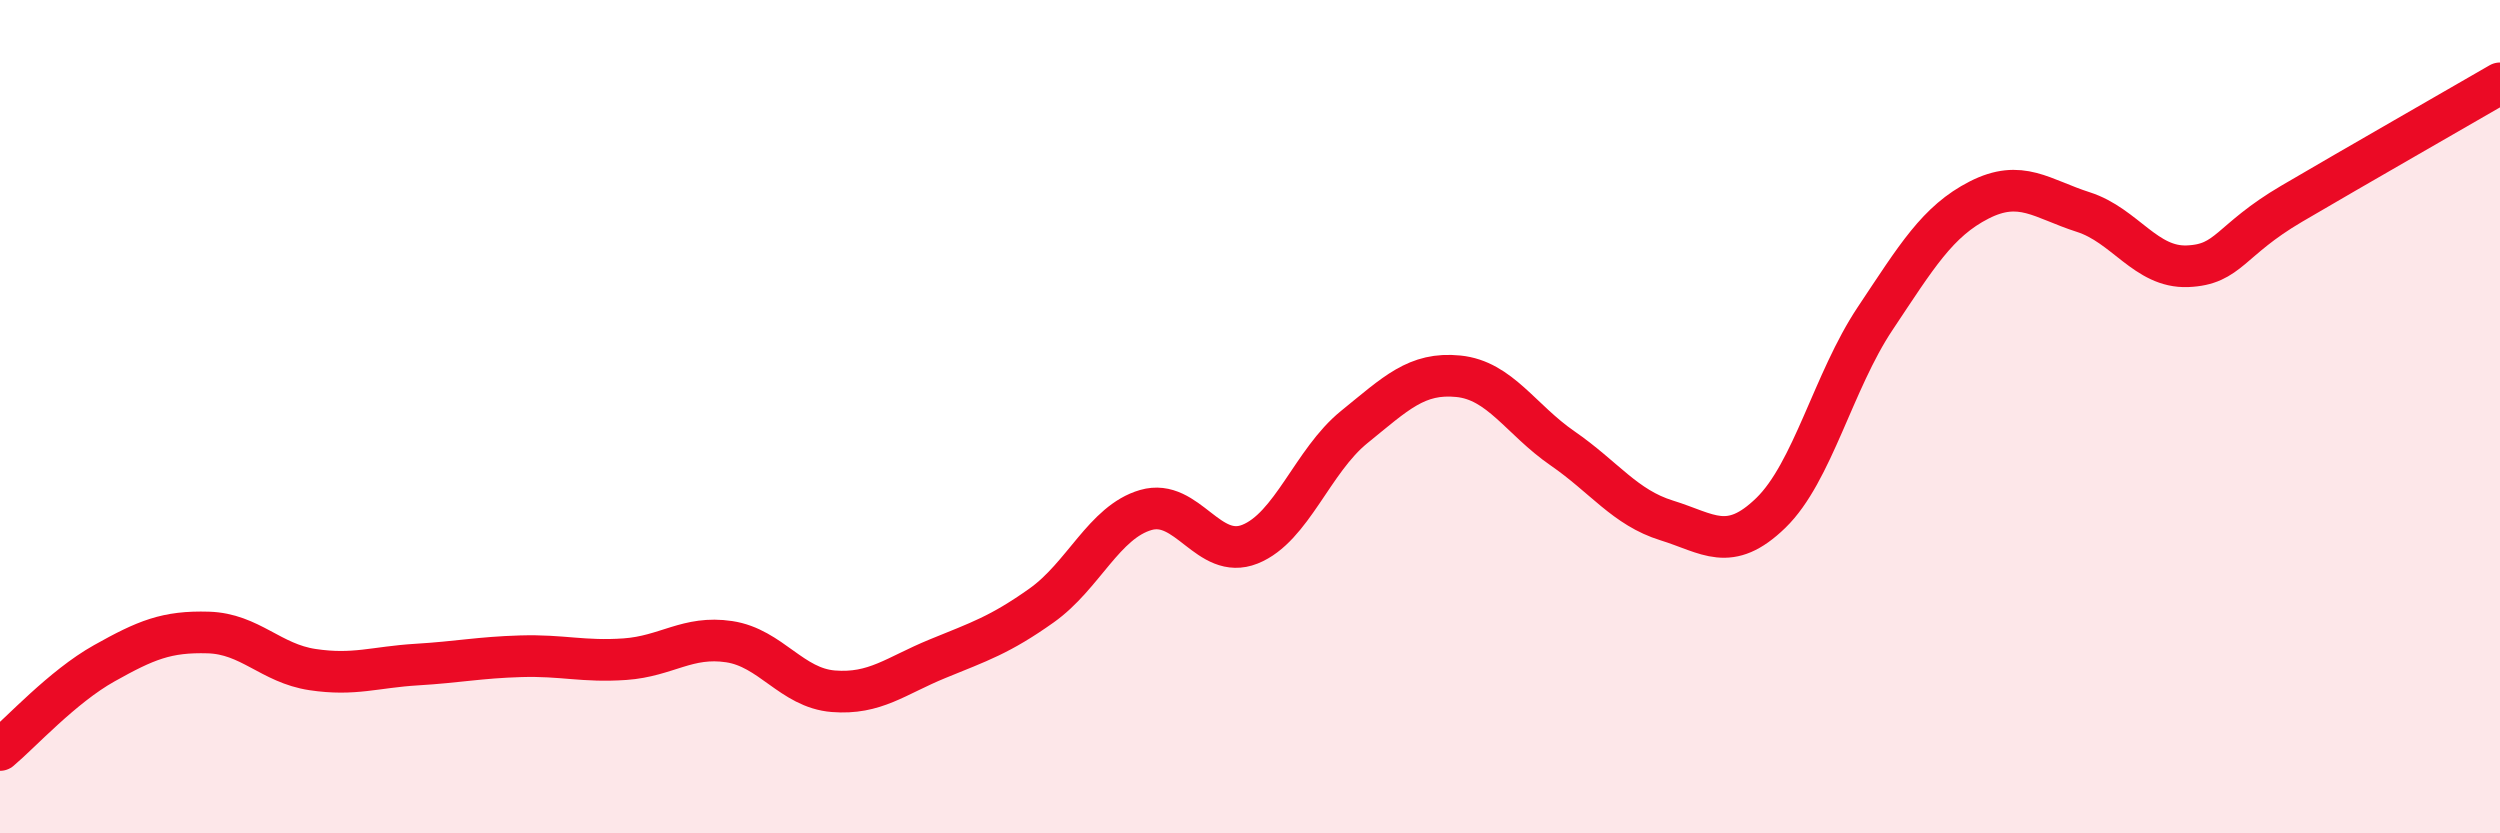
    <svg width="60" height="20" viewBox="0 0 60 20" xmlns="http://www.w3.org/2000/svg">
      <path
        d="M 0,18 C 0.5,17.58 1.5,16.48 2.5,15.92 C 3.5,15.36 4,15.15 5,15.18 C 6,15.21 6.5,15.92 7.5,16.07 C 8.5,16.22 9,16.01 10,15.95 C 11,15.89 11.5,15.78 12.5,15.75 C 13.5,15.72 14,15.89 15,15.82 C 16,15.75 16.5,15.25 17.5,15.4 C 18.5,15.55 19,16.51 20,16.59 C 21,16.67 21.5,16.22 22.5,15.81 C 23.5,15.4 24,15.24 25,14.53 C 26,13.82 26.5,12.53 27.5,12.24 C 28.5,11.95 29,13.46 30,13.06 C 31,12.66 31.5,11.06 32.5,10.25 C 33.5,9.44 34,8.93 35,9.03 C 36,9.13 36.5,10.07 37.5,10.76 C 38.5,11.45 39,12.18 40,12.49 C 41,12.8 41.5,13.28 42.5,12.31 C 43.5,11.34 44,9.15 45,7.65 C 46,6.15 46.5,5.31 47.5,4.8 C 48.5,4.29 49,4.77 50,5.09 C 51,5.41 51.5,6.43 52.5,6.39 C 53.5,6.35 53.5,5.77 55,4.89 C 56.5,4.01 59,2.58 60,2L60 20L0 20Z"
        fill="#EB0A25"
        opacity="0.1"
        stroke-linecap="round"
        stroke-linejoin="round"
      />
      <path
        d="M 0,18 C 0.5,17.58 1.5,16.48 2.5,15.92 C 3.5,15.36 4,15.15 5,15.18 C 6,15.21 6.5,15.92 7.5,16.07 C 8.5,16.22 9,16.01 10,15.95 C 11,15.89 11.5,15.78 12.5,15.75 C 13.5,15.72 14,15.89 15,15.82 C 16,15.75 16.5,15.25 17.5,15.4 C 18.5,15.55 19,16.51 20,16.59 C 21,16.67 21.5,16.22 22.5,15.81 C 23.5,15.4 24,15.24 25,14.53 C 26,13.82 26.5,12.53 27.5,12.24 C 28.5,11.95 29,13.46 30,13.06 C 31,12.66 31.5,11.06 32.5,10.25 C 33.5,9.44 34,8.93 35,9.03 C 36,9.13 36.5,10.07 37.5,10.76 C 38.5,11.45 39,12.18 40,12.49 C 41,12.8 41.5,13.28 42.5,12.31 C 43.5,11.34 44,9.15 45,7.65 C 46,6.15 46.5,5.31 47.5,4.8 C 48.5,4.29 49,4.77 50,5.09 C 51,5.41 51.5,6.43 52.5,6.39 C 53.5,6.35 53.5,5.77 55,4.89 C 56.5,4.01 59,2.58 60,2"
        stroke="#EB0A25"
        stroke-width="1"
        fill="none"
        stroke-linecap="round"
        stroke-linejoin="round"
      />
    </svg>
  